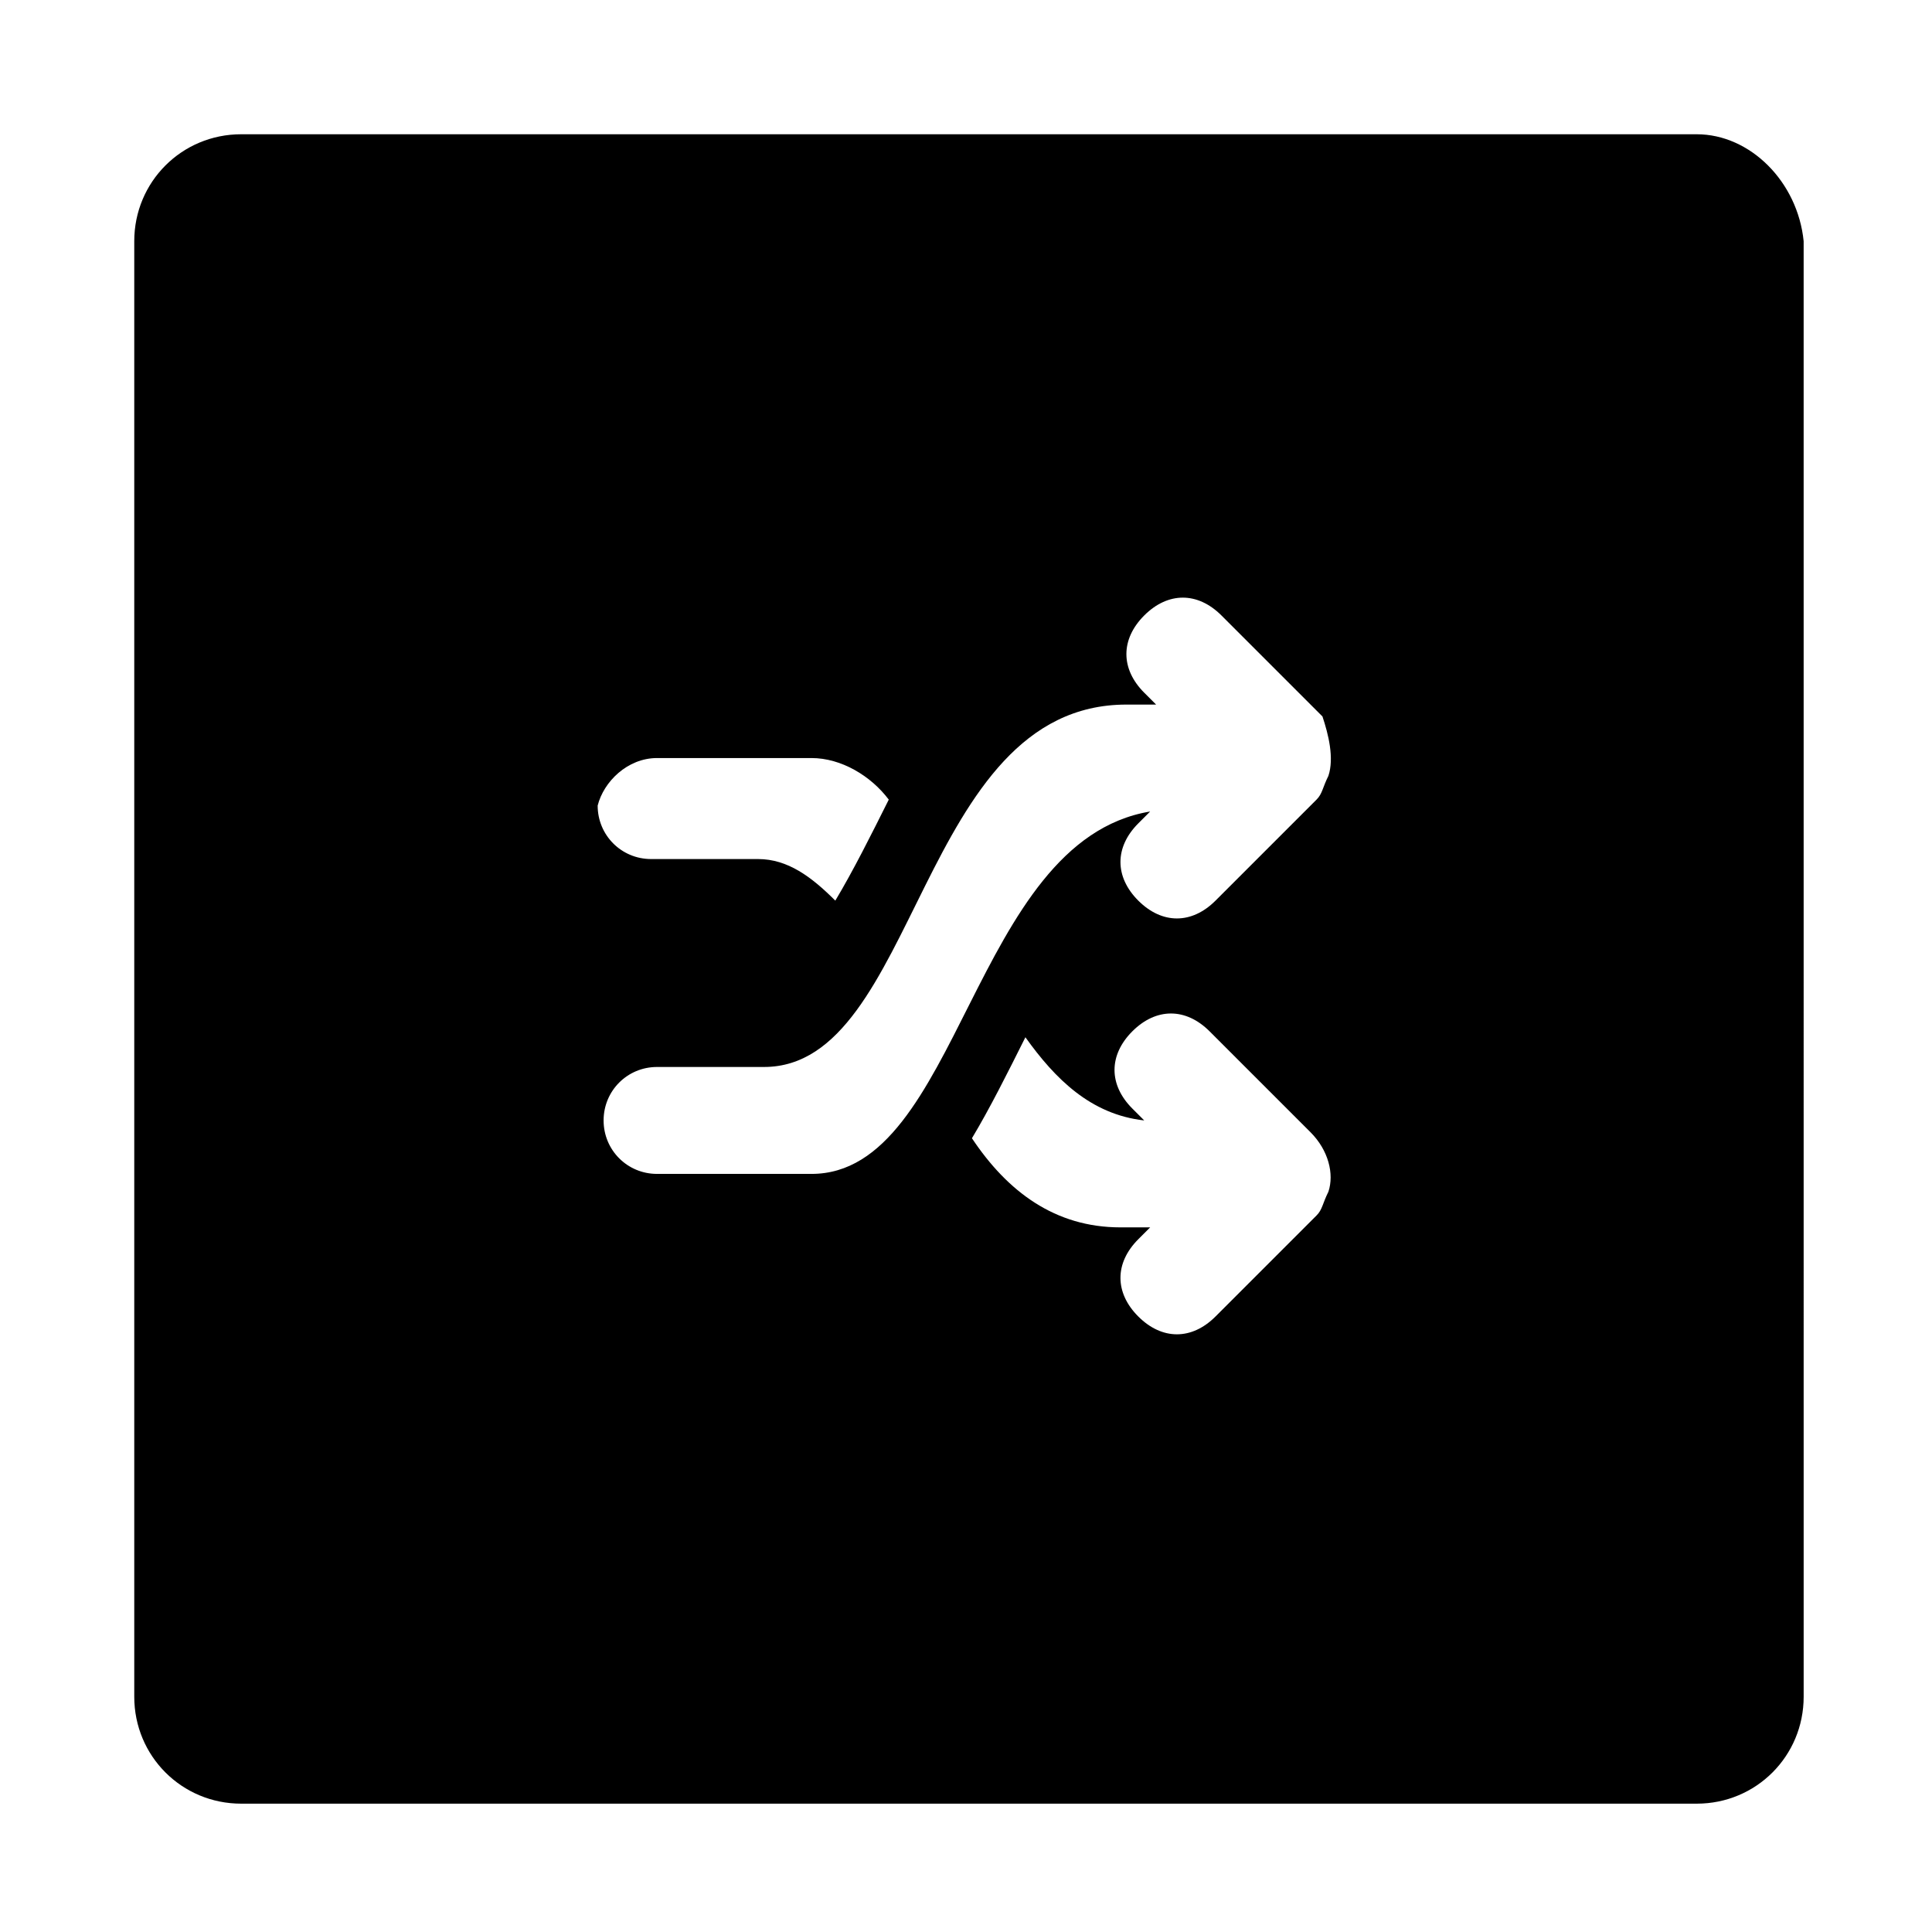 <?xml version="1.0" encoding="UTF-8"?>
<!-- The Best Svg Icon site in the world: iconSvg.co, Visit us! https://iconsvg.co -->
<svg fill="#000000" width="800px" height="800px" version="1.1" viewBox="144 144 512 512" xmlns="http://www.w3.org/2000/svg">
 <path d="m593.65 179.58h-385.73c-15.746 0-28.34 12.594-28.34 28.34v385.73c0 15.742 12.594 28.34 28.34 28.34h385.73c15.742 0 28.34-12.594 28.34-28.34l-0.004-385.73c-1.574-15.746-14.168-28.34-28.34-28.34zm-275.52 165.31h40.934c7.871 0 15.742 4.723 20.469 11.02-4.723 9.445-9.445 18.895-14.168 26.766-6.297-6.297-12.594-11.02-20.469-11.02h-28.34c-7.871 0-14.168-6.297-14.168-14.168 1.574-6.301 7.871-12.598 15.742-12.598zm177.91 114.93c-1.574 3.148-1.574 4.723-3.148 6.297l-26.766 26.766c-6.297 6.297-14.168 6.297-20.469 0-6.297-6.297-6.297-14.168 0-20.469l3.148-3.148h-7.871c-17.32 0-29.914-9.445-39.359-23.617 4.723-7.871 9.445-17.32 14.168-26.766 7.871 11.02 17.32 20.469 31.488 22.043l-3.148-3.148c-6.297-6.297-6.297-14.168 0-20.469 6.297-6.297 14.168-6.297 20.469 0l26.766 26.766c4.723 4.727 6.297 11.023 4.723 15.746zm0-110.21c-1.574 3.148-1.574 4.723-3.148 6.297l-26.766 26.766c-6.297 6.297-14.168 6.297-20.469 0-6.297-6.297-6.297-14.168 0-20.469l3.148-3.148c-47.23 7.871-50.383 96.039-89.742 96.039h-40.934c-7.871 0-14.168-6.297-14.168-14.168s6.297-14.168 14.168-14.168h28.34c40.934 0 40.934-96.039 96.039-96.039h7.871l-3.148-3.148c-6.297-6.297-6.297-14.168 0-20.469 6.297-6.297 14.168-6.297 20.469 0l26.766 26.766c1.574 4.723 3.148 11.02 1.574 15.742z"/>
</svg>